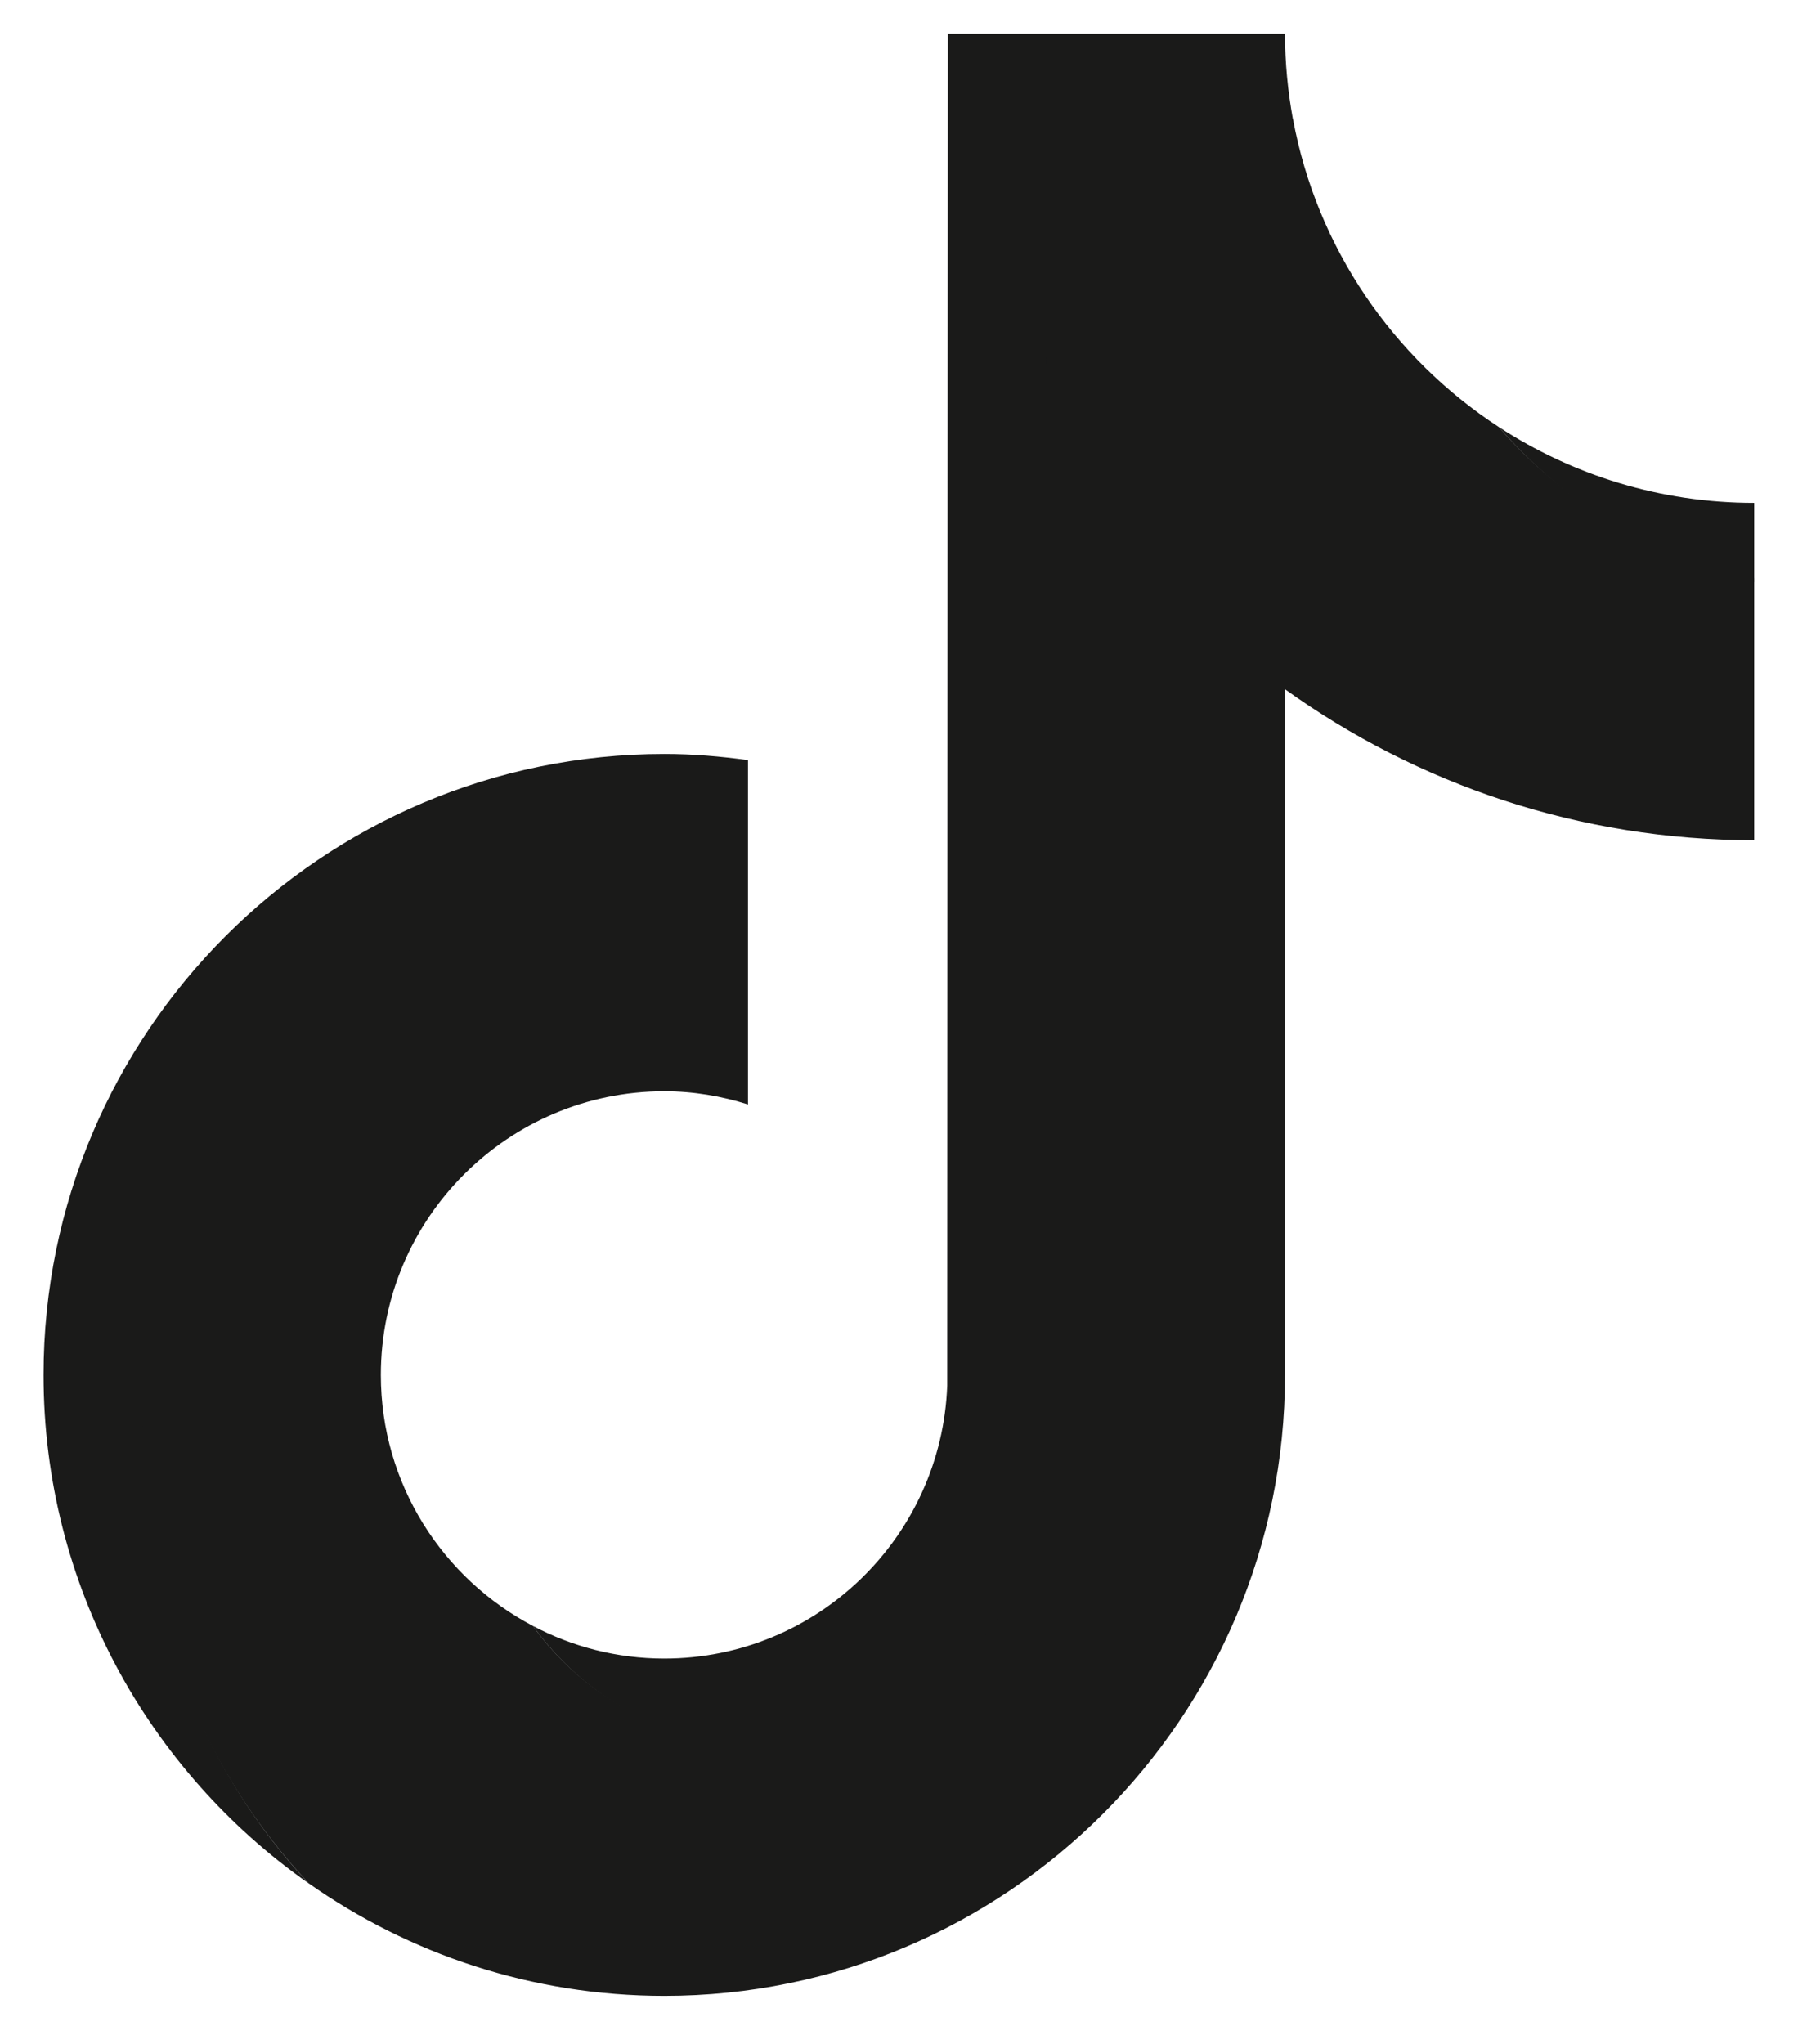 <svg width="22" height="25" viewBox="0 0 22 25" fill="none" xmlns="http://www.w3.org/2000/svg">
<path d="M9.152 10.298V9.297C8.816 9.251 8.476 9.222 8.128 9.222C3.94 9.223 0.533 12.63 0.533 16.817C0.533 19.387 1.817 21.661 3.776 23.036C2.512 21.679 1.762 19.861 1.762 17.864C1.762 13.737 5.046 10.394 9.152 10.298Z" fill="#1A1A19"/>
<path d="M9.33 21.354C11.199 21.354 12.745 19.847 12.815 17.995L12.831 1.482L15.825 1.483L15.82 1.459C15.758 1.119 15.723 0.769 15.723 0.412H11.597L11.59 16.948C11.521 18.8 9.997 20.286 8.128 20.286C7.547 20.286 7.001 20.141 6.52 19.887C7.15 20.761 8.174 21.354 9.331 21.354H9.33Z" fill="#1A1A19"/>
<path d="M21.464 7.12V6.151C20.311 6.151 19.238 5.809 18.338 5.222C19.14 6.142 20.228 6.855 21.464 7.12Z" fill="#1A1A19"/>
<path d="M15.724 16.816V8.431C17.342 9.592 19.325 10.277 21.464 10.277V7.071C20.228 6.806 19.14 6.142 18.338 5.222C17.045 4.379 16.112 3.03 15.821 1.458H12.8L12.793 17.994C12.723 19.846 11.199 21.332 9.331 21.332C8.174 21.332 7.15 20.76 6.52 19.887C5.415 19.306 4.66 18.149 4.66 16.817C4.66 14.904 6.216 13.348 8.128 13.348C8.486 13.348 8.828 13.407 9.152 13.509V10.274C5.047 10.37 1.736 13.736 1.736 17.864C1.736 19.86 2.512 21.678 3.776 23.035C5.009 23.901 6.51 24.412 8.128 24.412C12.316 24.412 15.723 21.005 15.723 16.817L15.724 16.816Z" fill="#1A1A19"/>
</svg>
